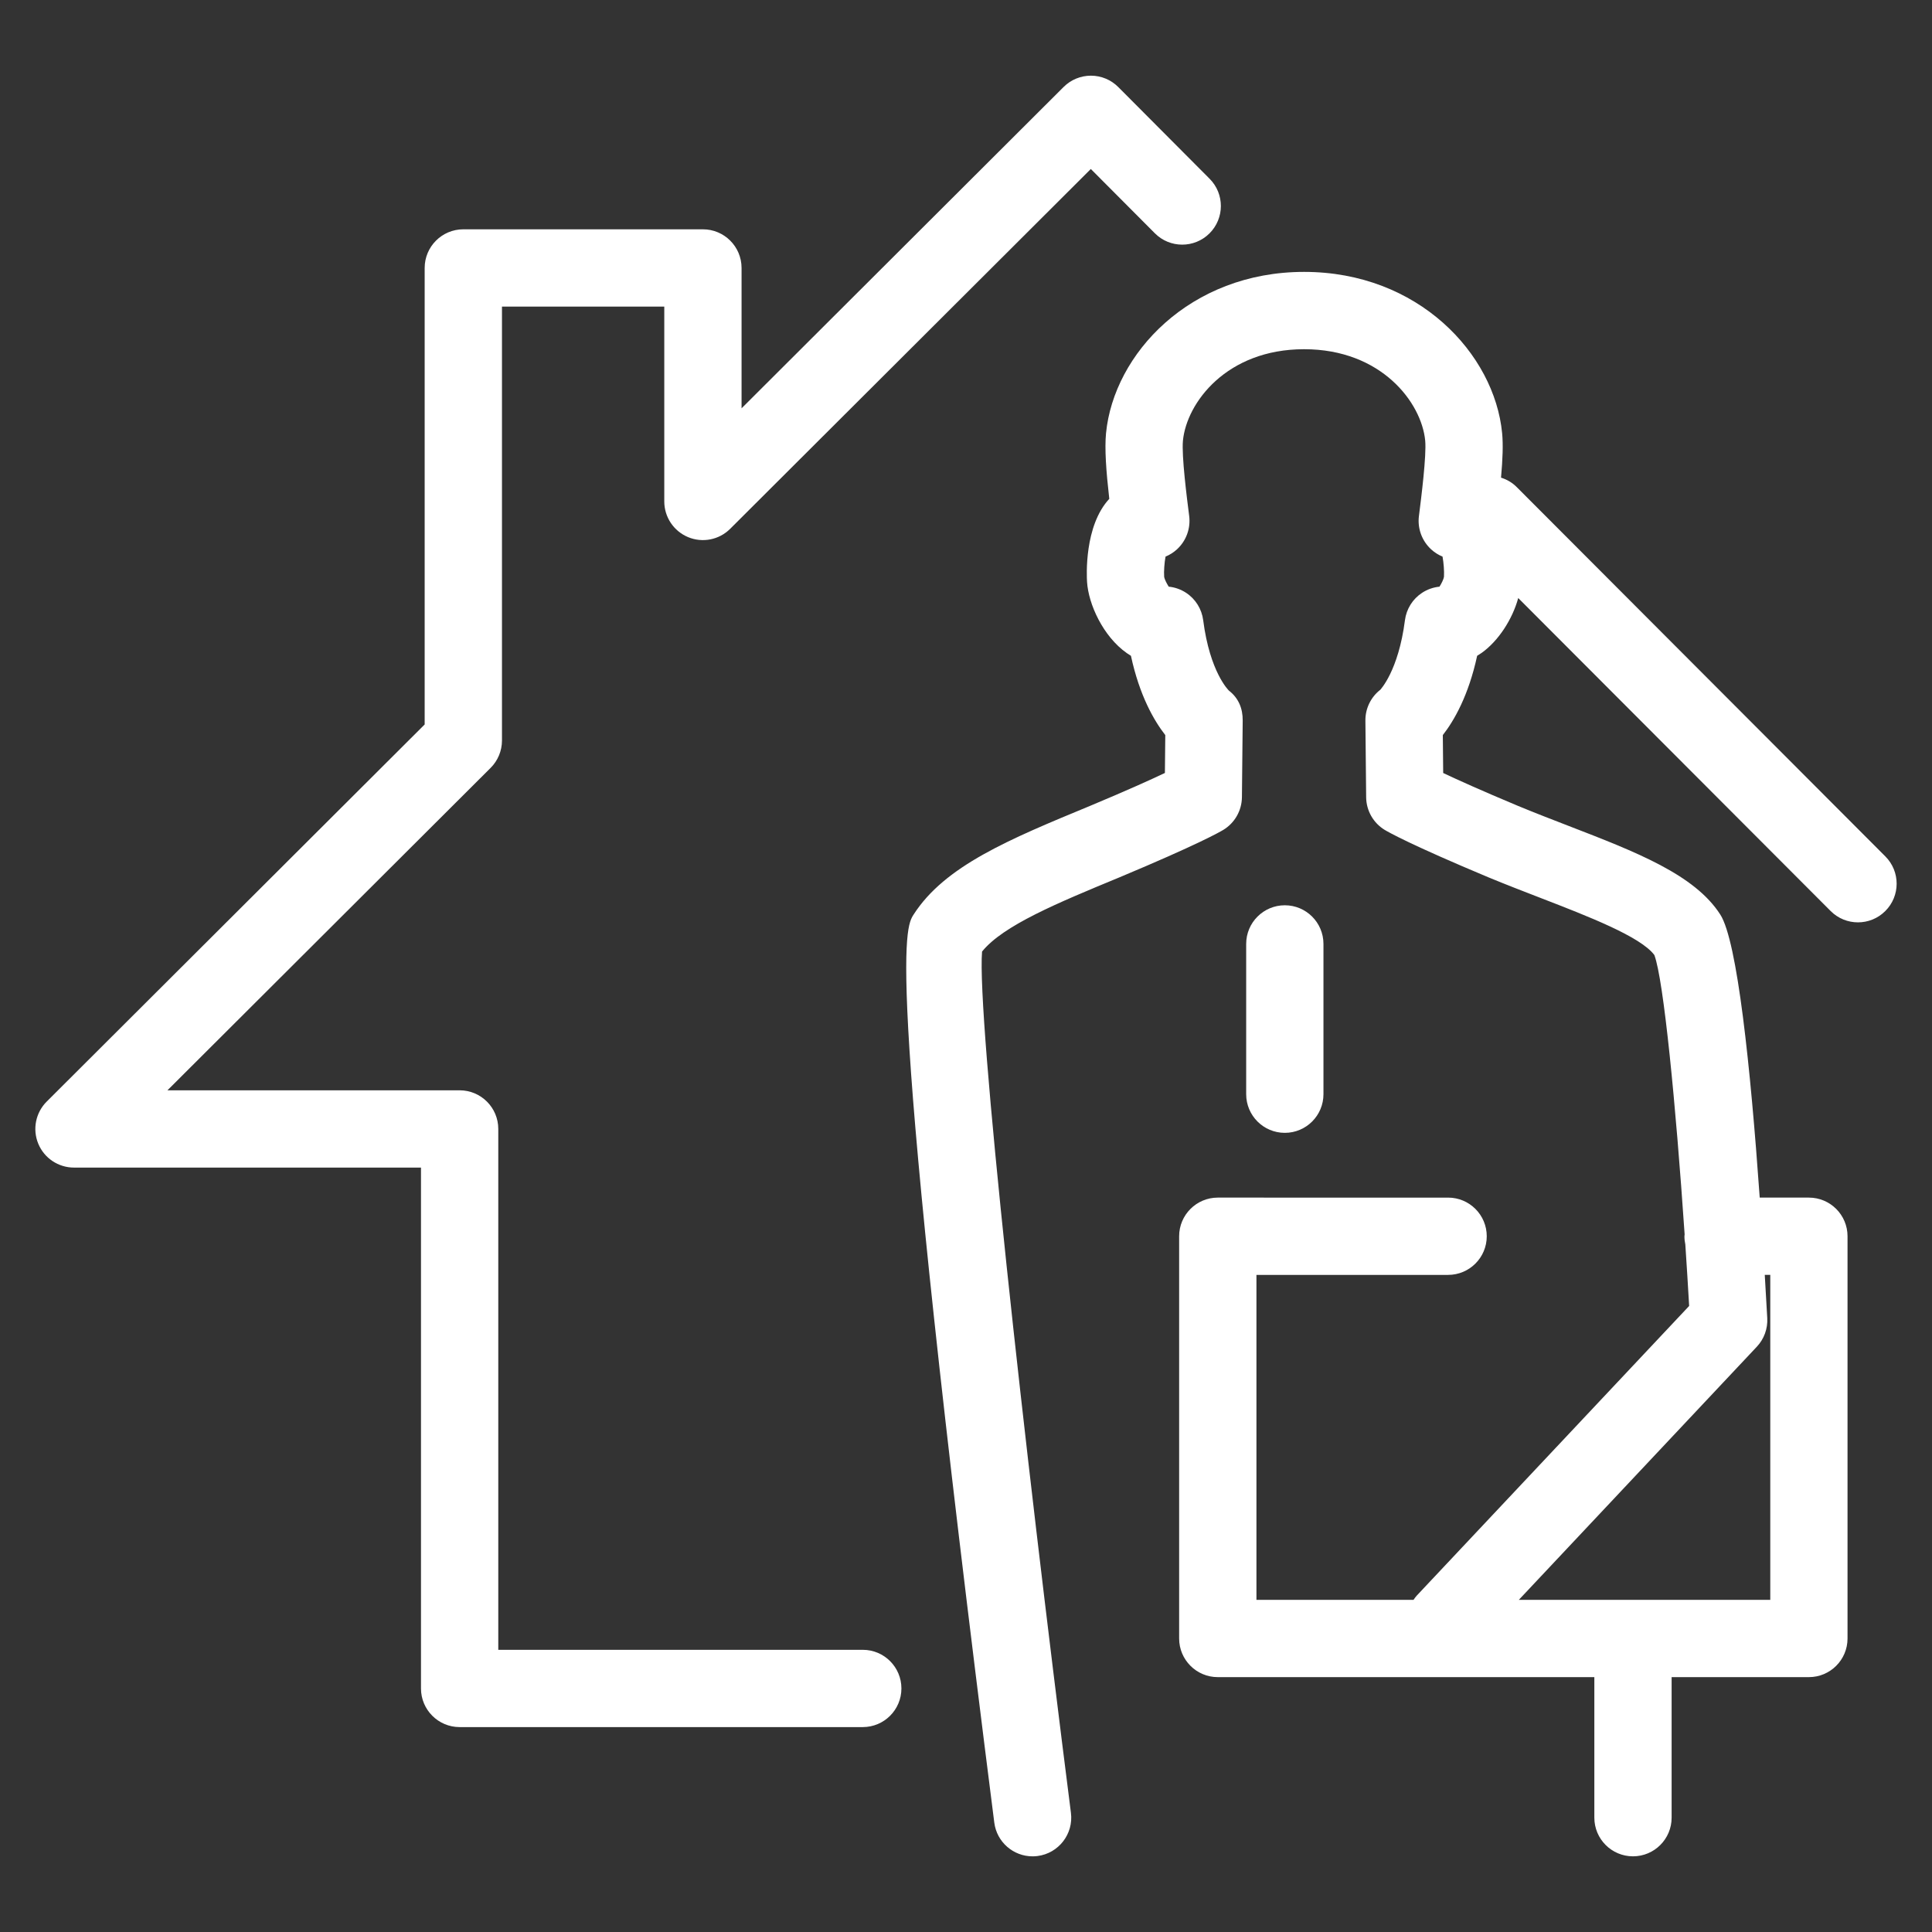 <svg height='100px' width='100px'  fill="#fff" xmlns="http://www.w3.org/2000/svg" xmlns:xlink="http://www.w3.org/1999/xlink" version="1.0" x="0px" y="0px" viewBox="0 0 100 100" enable-background="new 0 0 100 100" xml:space="preserve"><rect x="0" y="0" width="100" height="100" fill="#333333" stroke="none"/><path d="M97.585,44.327L78.5,25.206c-0.233-0.234-0.512-0.39-0.807-0.483c0.087-0.965,0.113-1.717,0.057-2.303  c-0.396-4.103-4.339-8.347-10.25-8.347c-5.907,0-9.851,4.243-10.252,8.35c-0.076,0.794,0,1.913,0.168,3.397  c-1.305,1.407-1.17,4.007-1.15,4.306c0.073,1.136,0.821,2.812,2.062,3.682c0.069,0.048,0.139,0.093,0.209,0.136  c0.445,2.062,1.193,3.355,1.778,4.104l-0.02,1.961c-0.728,0.346-1.939,0.894-3.878,1.705c-4.199,1.736-7.515,3.108-9.128,5.622  c-0.452,0.702-1.51,2.348,4.175,47.001c0.128,1.01,0.989,1.747,1.981,1.747c0.084,0,0.169-0.005,0.255-0.016  c1.096-0.14,1.871-1.142,1.731-2.237c-2.471-19.407-4.873-41.235-4.6-44.578c1.092-1.353,3.896-2.512,7.122-3.846  c4.053-1.697,5.179-2.34,5.363-2.451c0.593-0.358,0.958-0.999,0.966-1.691l0.04-3.967c0.006-0.628-0.215-1.166-0.711-1.55  c-0.01-0.009-0.988-0.944-1.334-3.647c-0.075-0.581-0.399-1.1-0.889-1.42c-0.272-0.178-0.58-0.284-0.895-0.316  c-0.108-0.166-0.216-0.389-0.236-0.503c-0.021-0.3,0.013-0.729,0.071-1.053c0.217-0.089,0.419-0.216,0.596-0.379  c0.476-0.439,0.71-1.082,0.628-1.725c-0.119-0.932-0.398-3.114-0.323-3.897c0.191-1.966,2.264-4.733,6.27-4.733  c4.009,0,6.079,2.767,6.269,4.729c0.073,0.769-0.205,2.967-0.324,3.904c-0.082,0.643,0.153,1.284,0.629,1.724  c0.176,0.162,0.377,0.289,0.593,0.378c0.058,0.323,0.092,0.751,0.074,1.047c-0.021,0.126-0.127,0.346-0.233,0.509  c-0.316,0.031-0.625,0.138-0.897,0.316c-0.49,0.319-0.815,0.838-0.89,1.419c-0.34,2.642-1.28,3.596-1.271,3.596c0,0,0,0,0.001,0  c-0.496,0.383-0.783,0.976-0.777,1.602l0.039,3.967c0.007,0.692,0.372,1.333,0.964,1.691c0.184,0.111,1.31,0.755,5.372,2.456  c0.913,0.377,1.827,0.73,2.712,1.072c2.426,0.938,5.168,1.997,5.87,2.949c0.48,1.287,1.107,7.697,1.566,14.453  c-0.001,0.034-0.01,0.067-0.01,0.103c0,0.145,0.017,0.285,0.046,0.421c0.071,1.062,0.138,2.13,0.198,3.185L73.335,82.584  c-0.066,0.07-0.118,0.147-0.171,0.224h-8.131v-16.82h9.921c1.104,0,2-0.896,2-2s-0.896-2-2-2H63.032c-1.104,0-2,0.896-2,2v20.82  c0,1.104,0.896,2,2,2h19.491v7.275c0,1.104,0.896,2,2,2s2-0.896,2-2v-7.275h7.105c1.104,0,2-0.896,2-2v-20.82c0-1.104-0.896-2-2-2  h-2.545c-0.48-6.79-1.157-13.275-2.041-14.65c-1.325-2.068-4.344-3.234-7.84-4.585c-0.857-0.331-1.742-0.673-2.618-1.035  c-1.945-0.814-3.16-1.364-3.885-1.708l-0.019-1.962c0.583-0.748,1.331-2.042,1.777-4.104c0.079-0.047,0.156-0.098,0.233-0.151  c0.871-0.619,1.597-1.749,1.893-2.839l16.17,16.2c0.391,0.392,0.903,0.587,1.416,0.587c0.511,0,1.022-0.194,1.413-0.585  C98.365,46.375,98.366,45.109,97.585,44.327z M91.629,65.987v16.82H78.615l12.318-13.101c0.375-0.398,0.57-0.934,0.54-1.48  c-0.041-0.732-0.084-1.483-0.129-2.239H91.629z"></path><path d="M44.658,85.394H25.791v-26.96c0-1.104-0.896-2-2-2H8.667l16.728-16.689c0.376-0.375,0.587-0.885,0.587-1.416V15.869h8.401  v10.085c0,0.809,0.487,1.537,1.233,1.848c0.748,0.31,1.607,0.141,2.179-0.432L56.461,8.747l3.314,3.327  c0.779,0.783,2.045,0.785,2.828,0.006s0.786-2.046,0.006-2.828l-4.727-4.746C57.508,4.13,57,3.918,56.469,3.917  c-0.001,0-0.002,0-0.003,0c-0.53,0-1.038,0.21-1.413,0.584l-16.67,16.633v-7.265c0-1.104-0.896-2-2-2H23.981c-1.104,0-2,0.896-2,2  v23.629L2.417,57.018c-0.573,0.572-0.745,1.433-0.436,2.181c0.309,0.748,1.039,1.235,1.848,1.235h17.961v26.96c0,1.104,0.896,2,2,2  h20.867c1.104,0,2-0.896,2-2S45.763,85.394,44.658,85.394z"></path><path d="M68.502,56.636v-7.779c0-1.104-0.896-2-2-2s-2,0.896-2,2v7.779c0,1.104,0.896,2,2,2S68.502,57.74,68.502,56.636z"></path></svg>